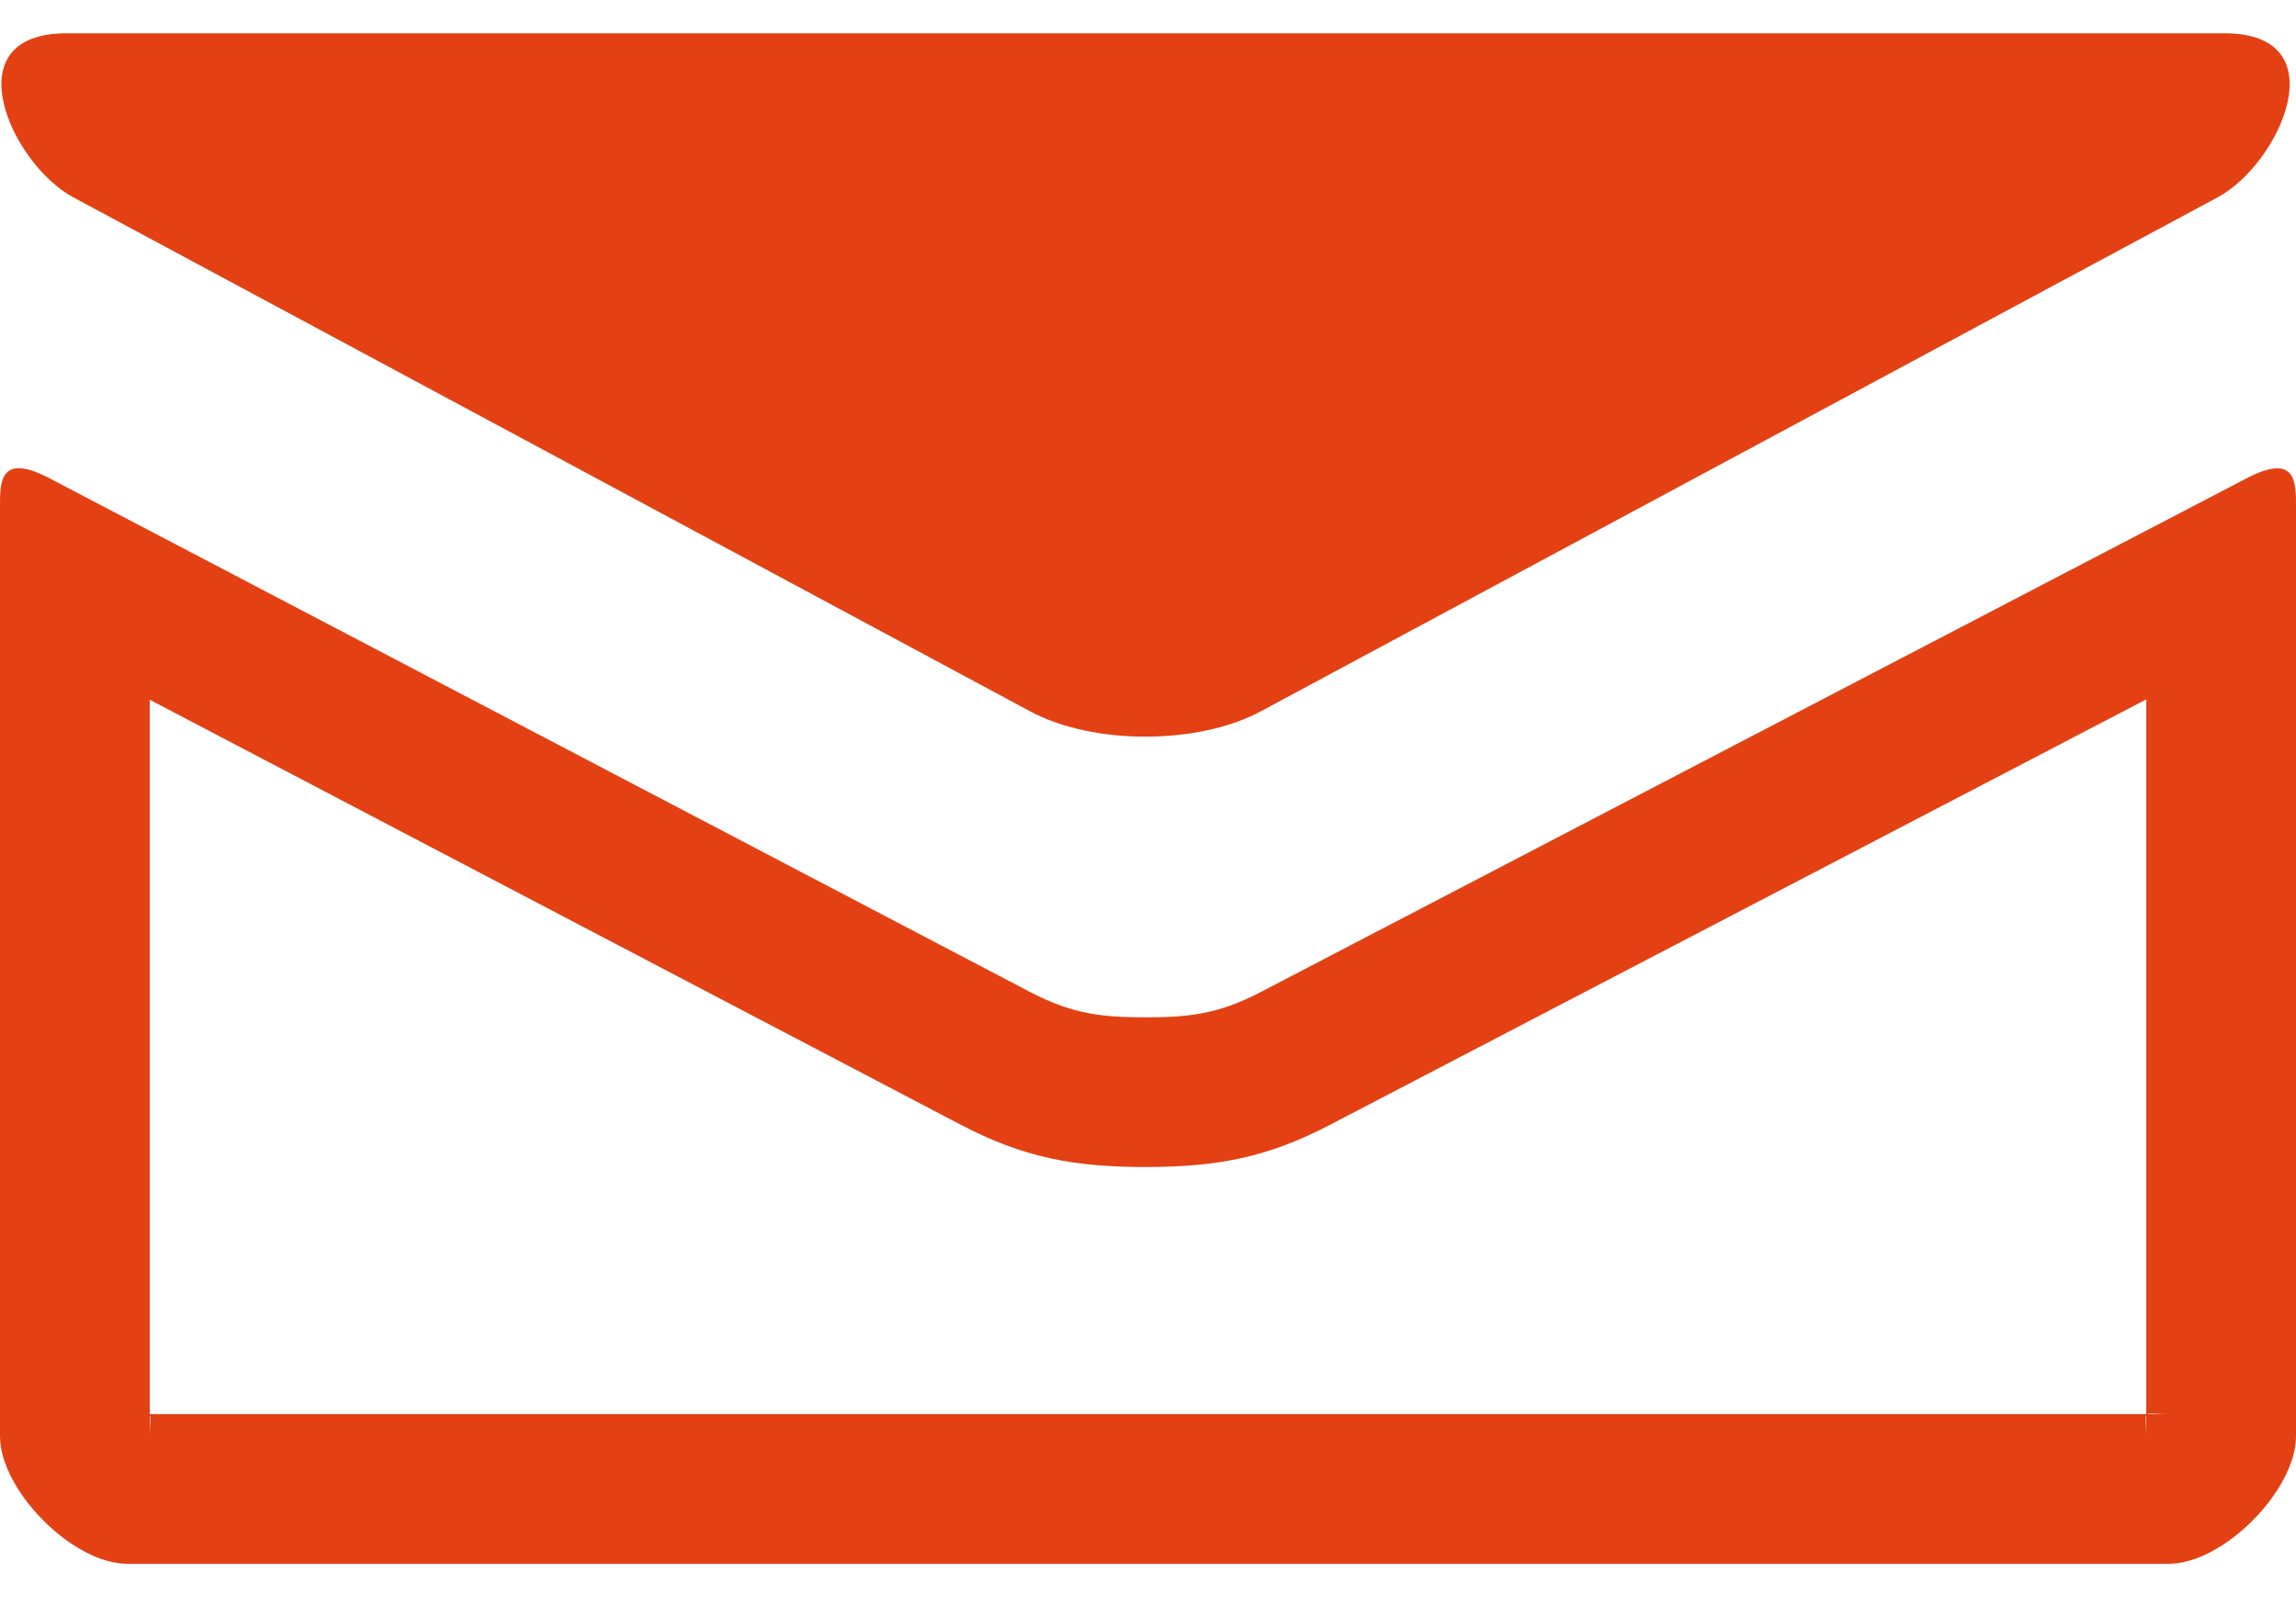 <svg width="46" height="32" viewBox="0 0 46 32" xmlns="http://www.w3.org/2000/svg" xmlns:xlink="http://www.w3.org/1999/xlink"><title>Icon/Email</title><defs><path d="M27.656 30.532c-1.258.658-2.259.85-3.707.85-1.449 0-2.45-.192-3.707-.85l-9.85-5.162L4 22.02v14.313h40v-14.32c-5.629 2.933-15.795 8.231-16.344 8.519zM4 36.778c0-.254.024-.37 0-.42v.42zm40.444-.445c-.254 0-.37-.024-.42 0h.42zm-.444.445v-.42c-.024.05 0 .166 0 .42zm2.011-19.195c1-.521.989.09.989.56v18.635c0 1.073-1.446 2.555-2.556 2.555H3.556C2.446 39.333 1 37.851 1 36.778V18.14c0-.47-.01-1.08.986-.56 1.419.739 18.779 9.84 19.648 10.294.868.455 1.477.509 2.315.509.838 0 1.446-.054 2.315-.509.87-.455 18.329-9.552 19.747-10.291zm-43.544-5.63C1.22 11.281.039 8.667 2.33 8.667h43.24c2.292 0 1.112 2.614-.138 3.286L26.264 22.25c-.644.345-1.477.509-2.315.509-.838 0-1.671-.164-2.315-.509L2.467 11.953z" id="a"/></defs><use fill="#E34114" xlink:href="#a" transform="translate(-1 -8)" fill-rule="evenodd"/></svg>
